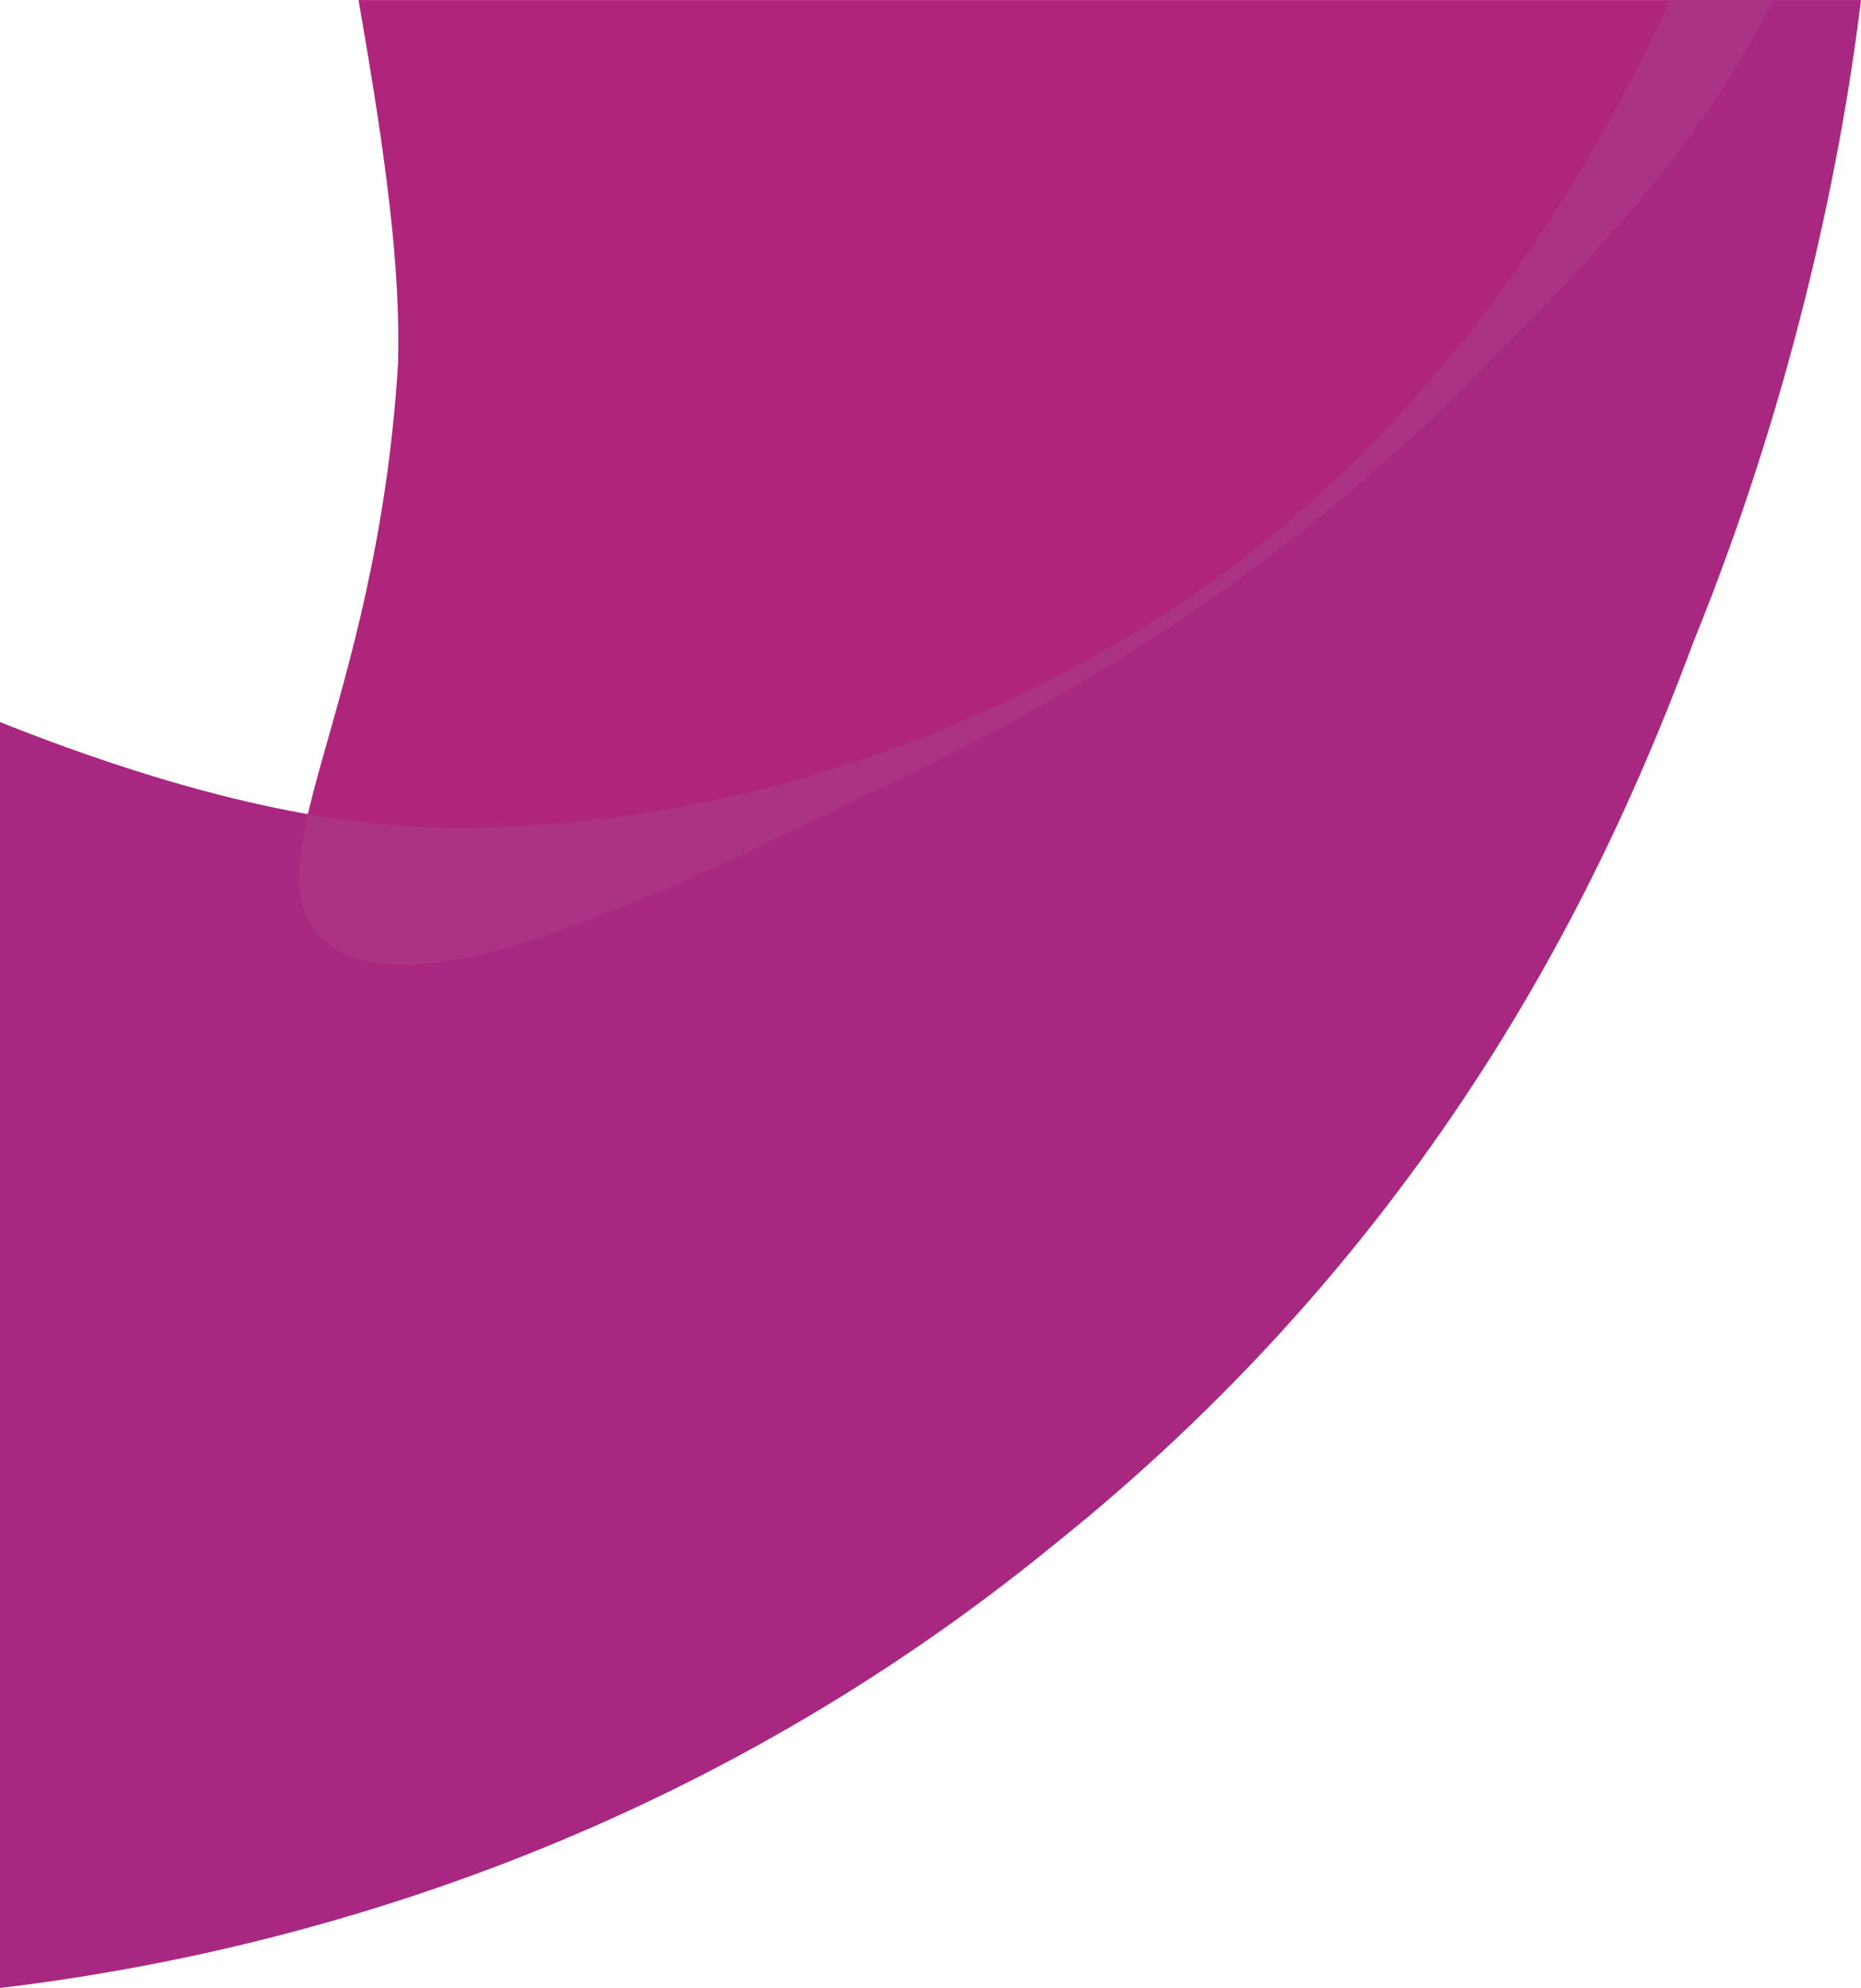 <?xml version="1.0" encoding="UTF-8"?>
<svg id="Capa_1" xmlns="http://www.w3.org/2000/svg" version="1.1" viewBox="0 0 271.91 290.4">
  <!-- Generator: Adobe Illustrator 29.1.0, SVG Export Plug-In . SVG Version: 2.1.0 Build 142)  -->
  <defs>
    <style>
      .st0 {
        fill: #aa3386;
      }

      .st1 {
        fill: #af257b;
      }

      .st2 {
        fill: #a82780;
      }
    </style>
  </defs>
  <path class="st1" d="M52.38,0c4.13,23.64,6.15,39.33,5.78,53.12-3.18,51.38-22.64,73.93-10.59,84.44l1.47-.64c12.05,10.51,44.72-4.68,77.78-20.92,23.87-11.33,57.32-28.61,91.25-63.64,14.99-15.21,29.97-30.43,41.02-52.35H52.38Z"/>
  <path class="st2" d="M244,0c-13.08,28.27-33.92,62.23-70.29,87.35-11.44,7.63-53.47,34.76-110.7,33.51-7.61-.36-27.15-1.1-63.01-15.38v184.92c40.04-4.76,99.33-20,154.13-64.86,57.75-46.27,81.65-100.51,93.35-131.9,13.7-33.71,21.2-67.16,24.43-93.63h-27.91Z"/>
  <path class="st0" d="M173.71,87.35c-11.44,7.63-53.47,34.76-110.7,33.51-3.44-.16-9.32-.4-18.02-1.93-2.01,8.66-2.08,14.56,2.59,18.63h0c12.05,10.51,46.19-5.32,79.25-21.56,23.87-11.33,57.32-28.61,91.25-63.64,14.99-15.21,29.97-30.43,41.02-52.35h-15.09c-13.08,28.27-33.92,62.23-70.29,87.35Z"/>
</svg>